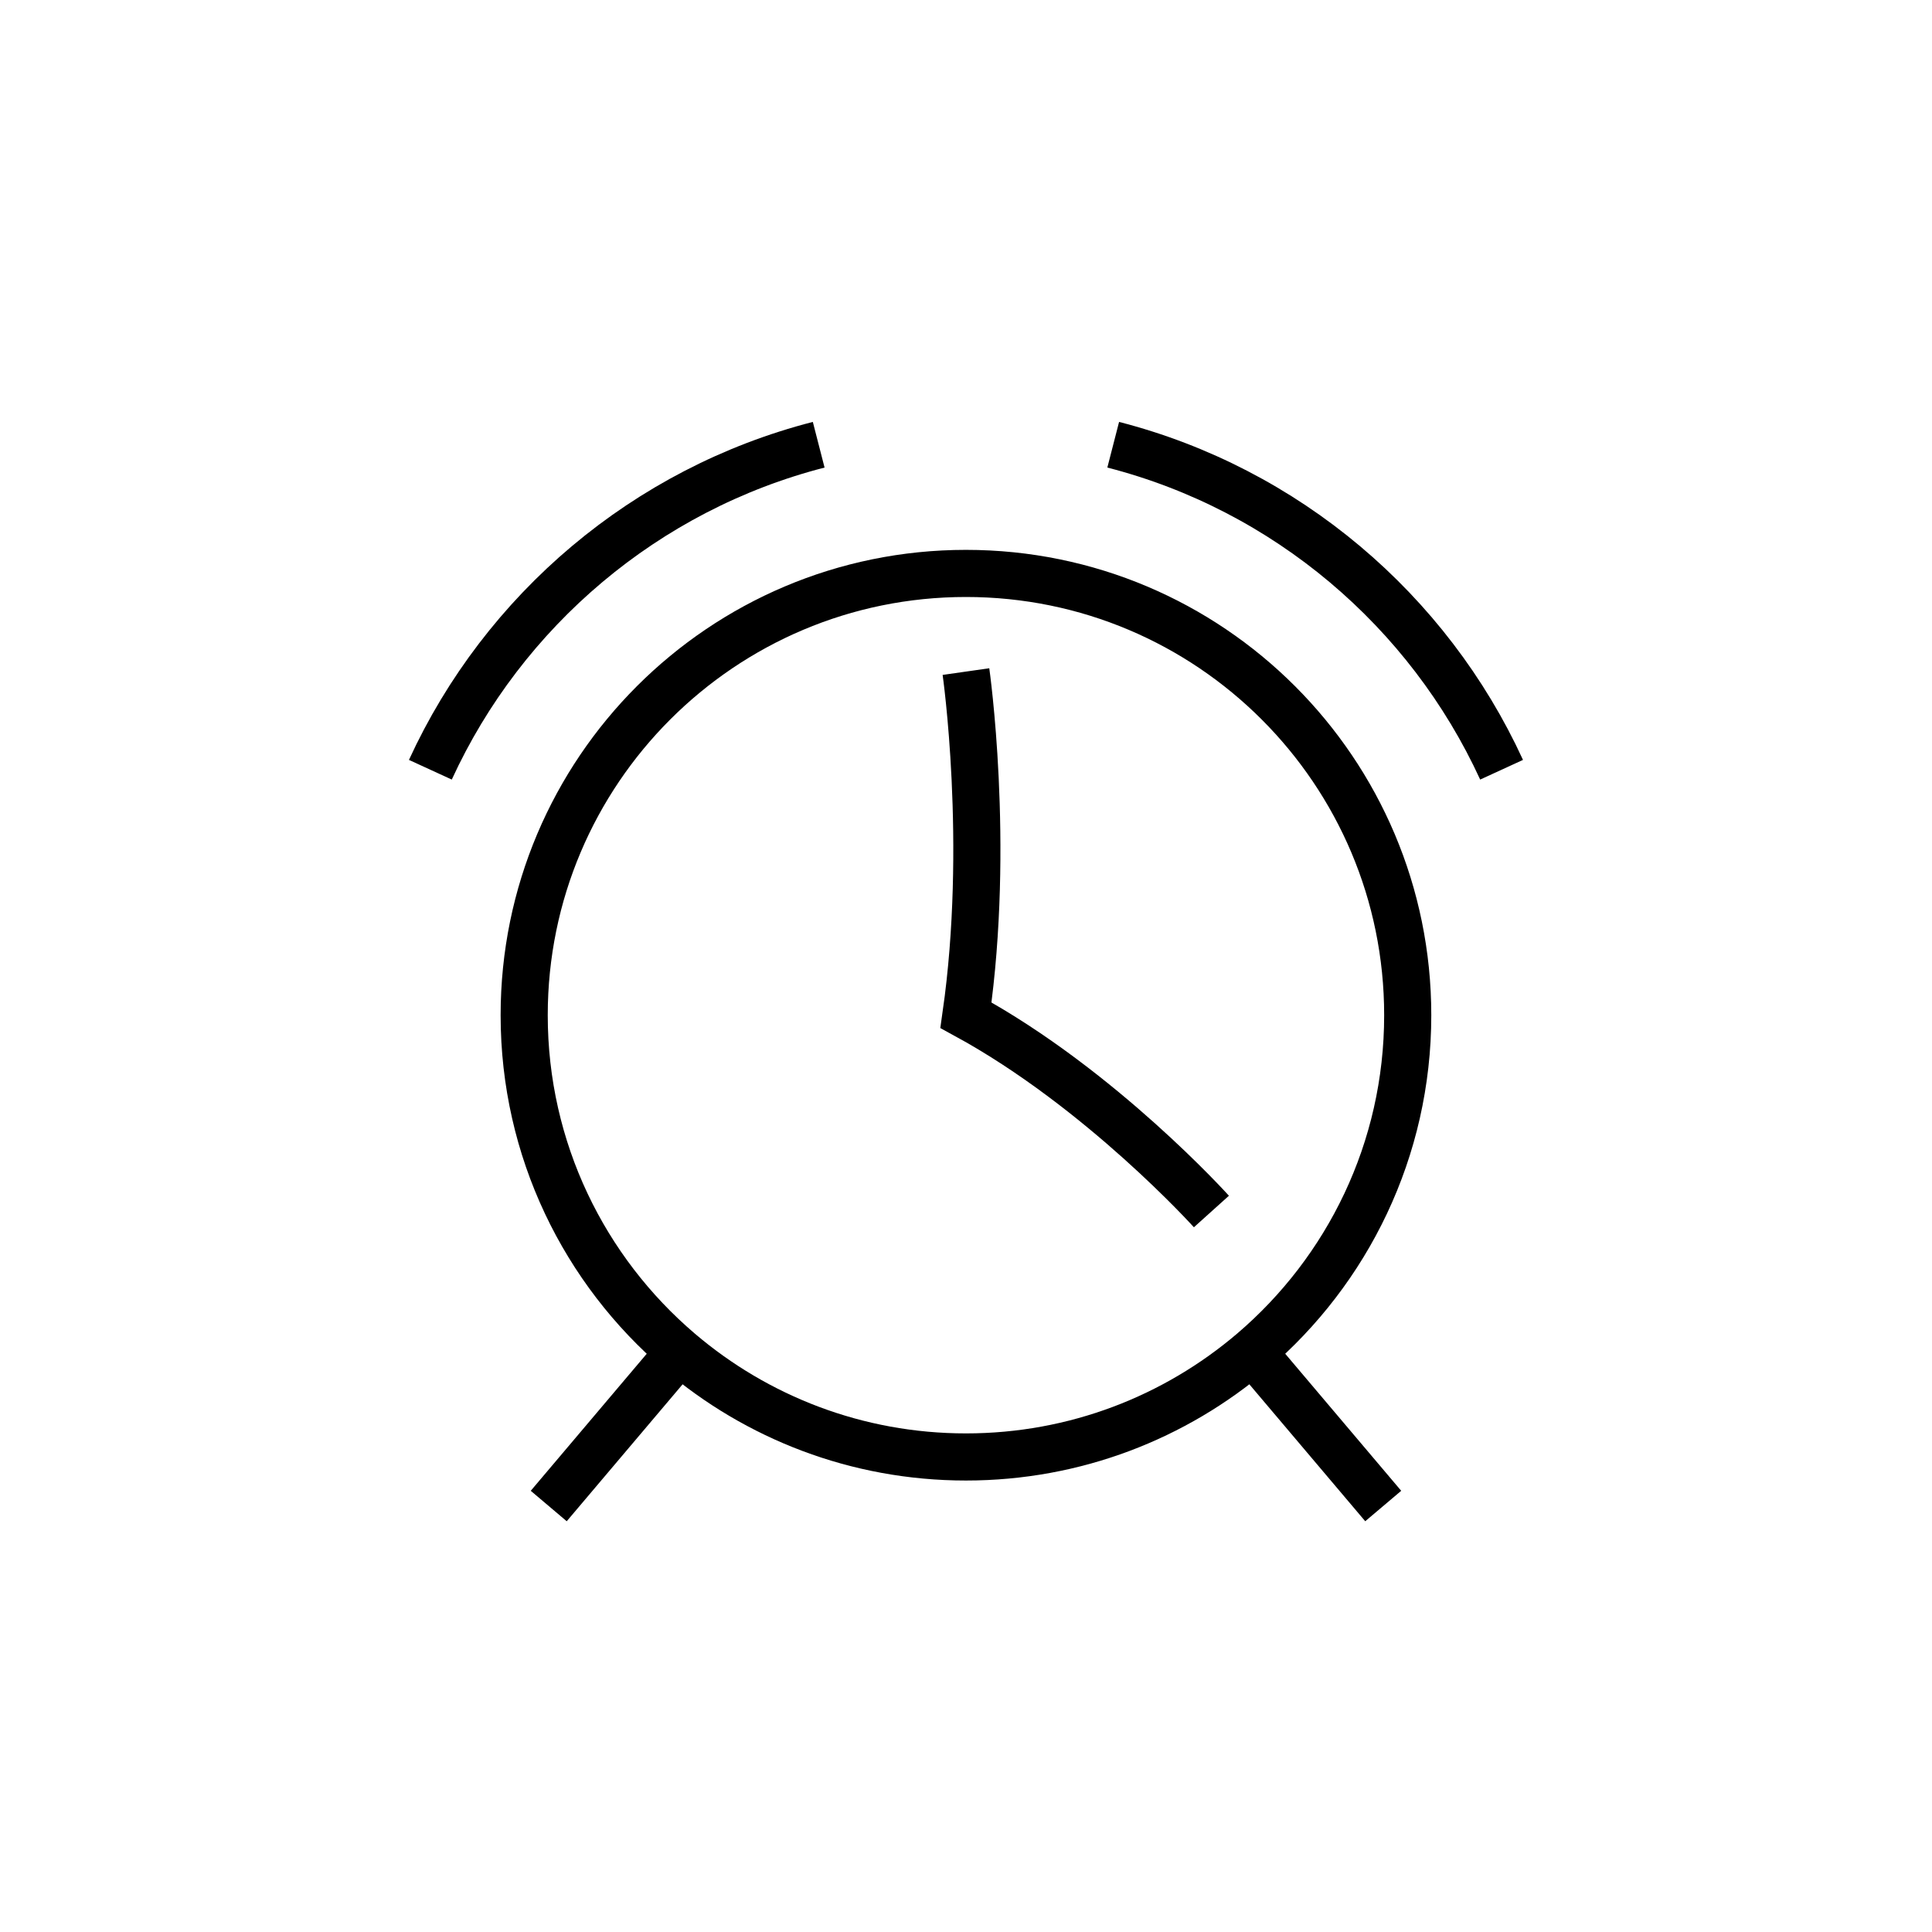 <svg width="41" height="41" viewBox="0 0 41 41" fill="none" xmlns="http://www.w3.org/2000/svg">
<g clip-path="url(#clip0_2253_10038)">
<path d="M29.354 31.96L26.579 28.681M26.579 28.681C28.595 26.961 29.874 24.402 29.874 21.544C29.874 16.366 25.677 12.169 20.499 12.169C15.322 12.169 11.124 16.366 11.124 21.544C11.124 24.402 12.403 26.961 14.42 28.681M26.579 28.681C24.942 30.076 22.819 30.919 20.499 30.919C18.18 30.919 16.057 30.076 14.42 28.681M11.645 31.96L14.42 28.681M31.866 16.335C30.313 12.953 27.295 10.382 23.624 9.438M9.133 16.335C10.685 12.953 13.704 10.382 17.374 9.438M20.499 14.252C20.499 14.252 21.02 17.898 20.499 21.544C23.364 23.106 25.708 25.71 25.708 25.71" stroke="black"/>
</g>
<defs>
<clipPath id="clip0_2253_10038">
<rect width="25" height="25" fill="white" transform="translate(8 8)"/>
</clipPath>
</defs>
</svg>
